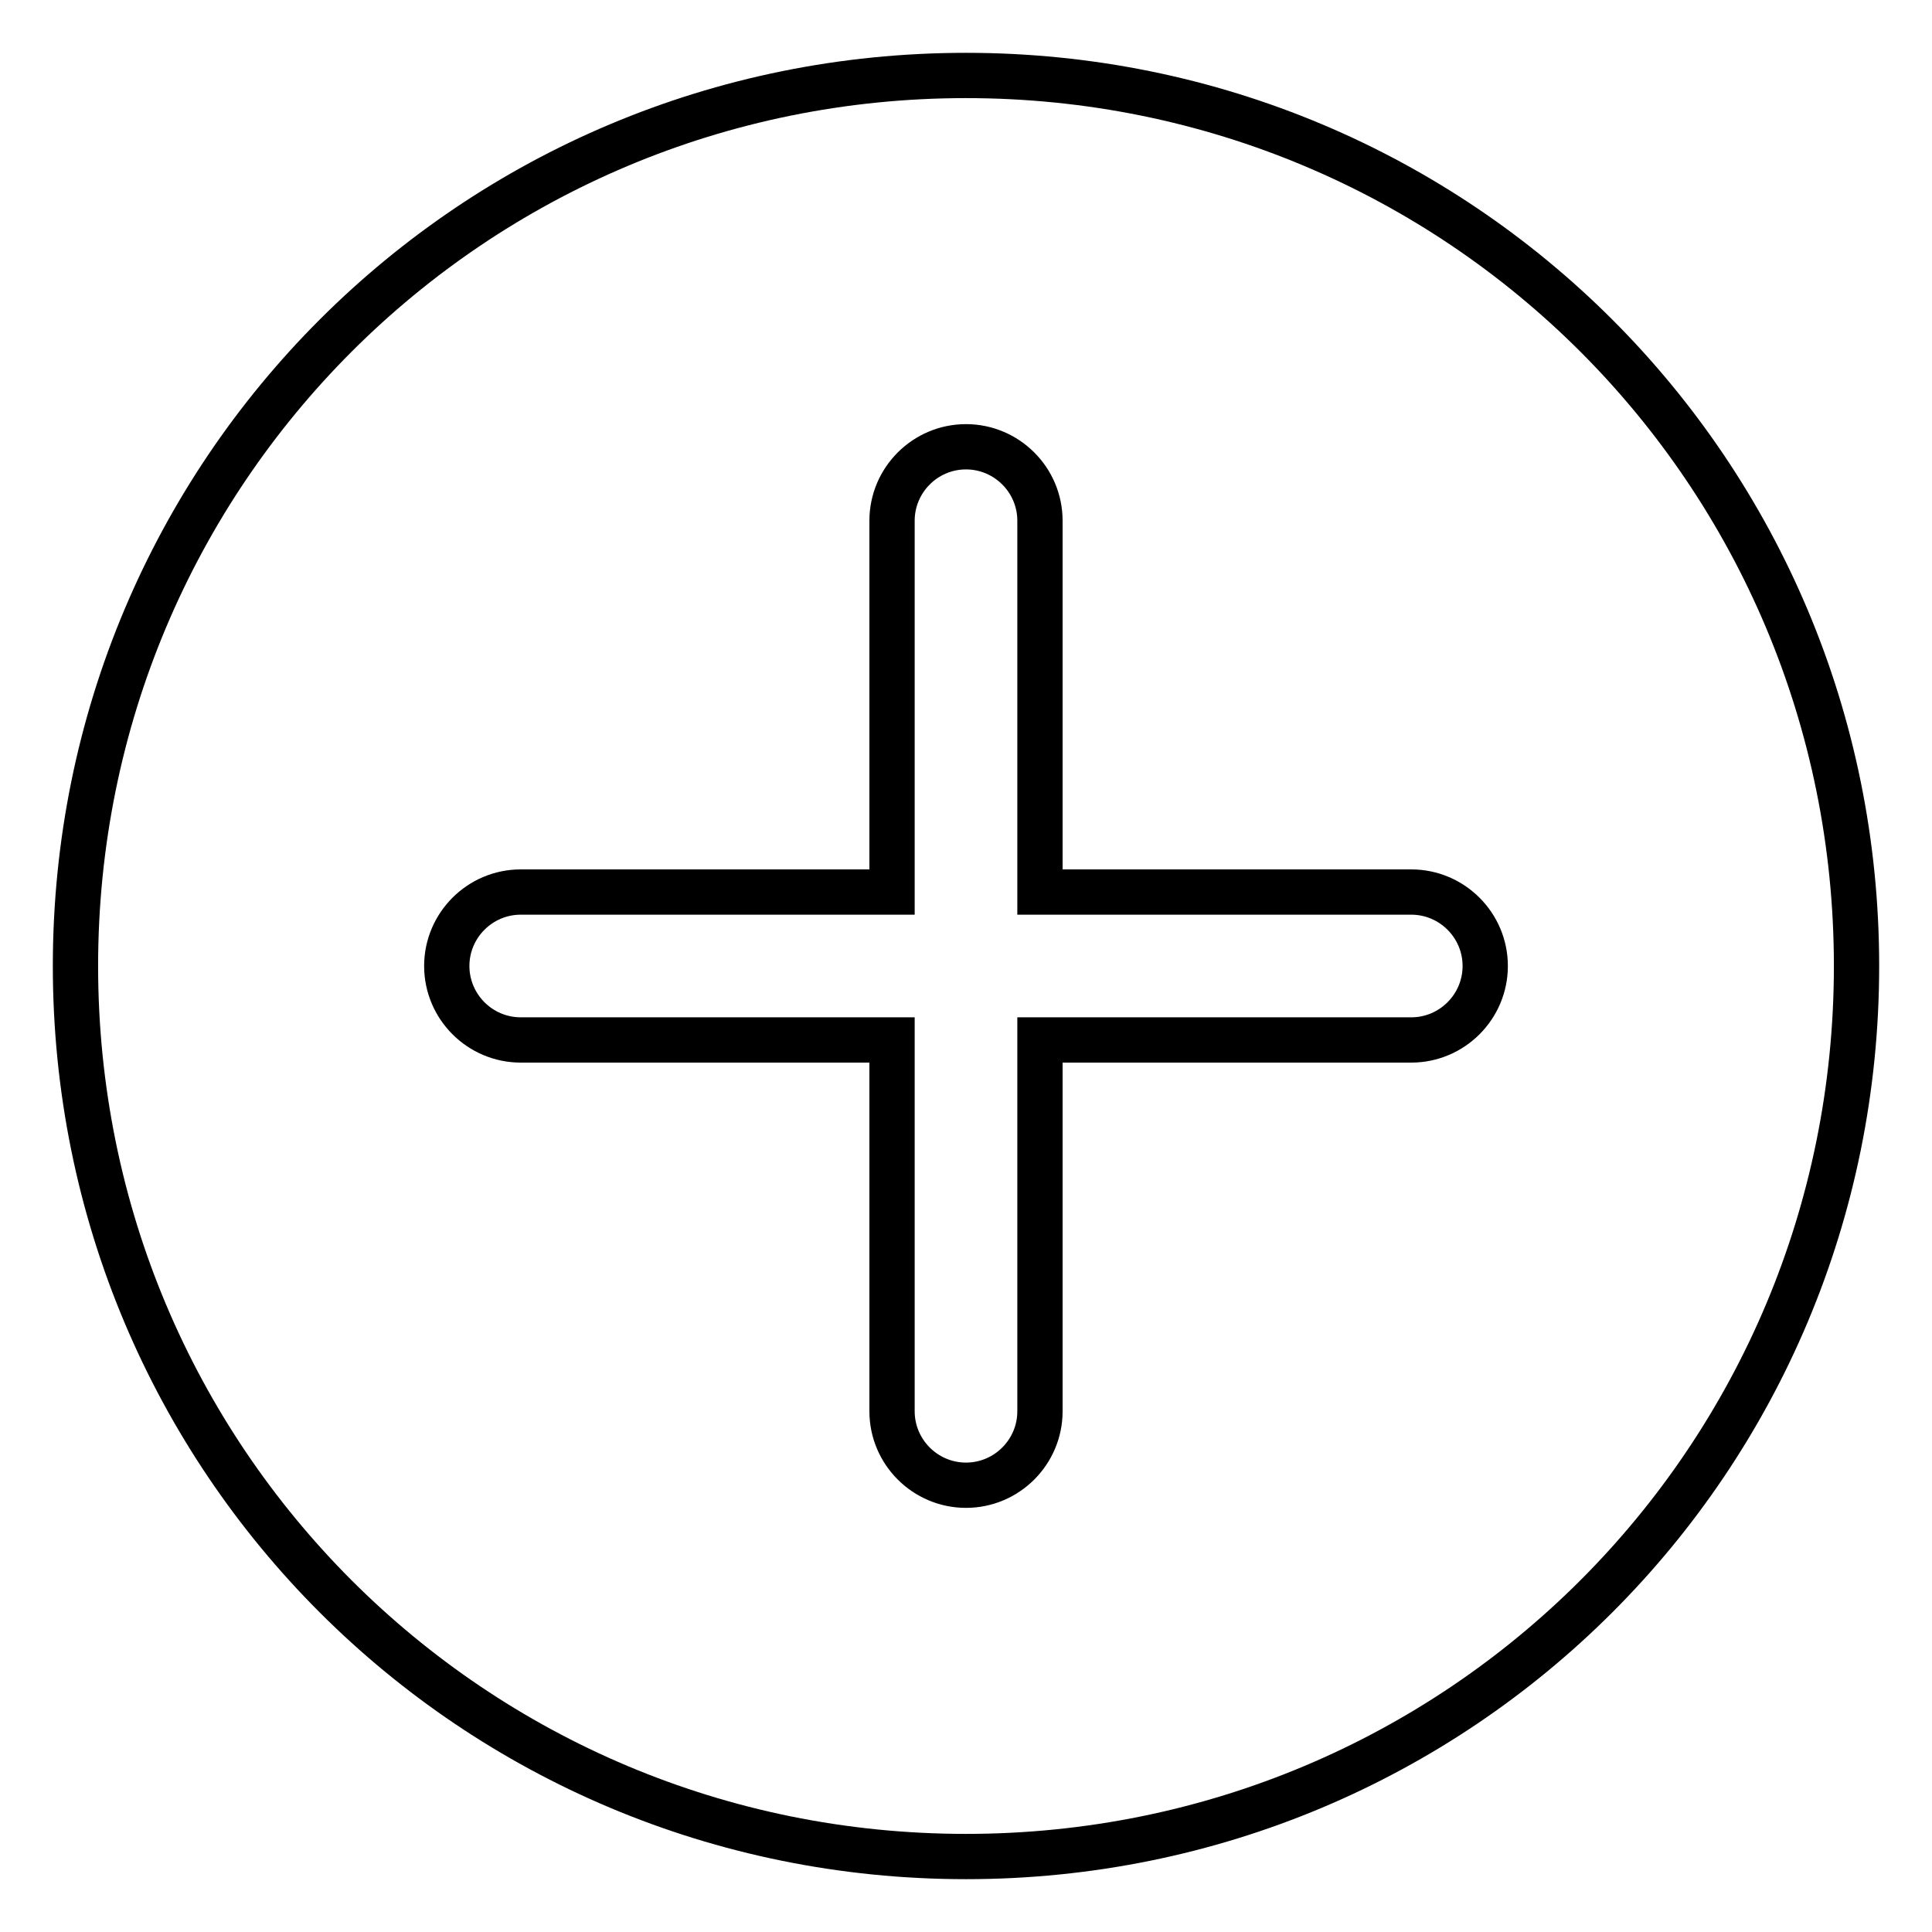 <?xml version="1.0" encoding="utf-8"?>
<!-- Svg Vector Icons : http://www.onlinewebfonts.com/icon -->
<!DOCTYPE svg PUBLIC "-//W3C//DTD SVG 1.1//EN" "http://www.w3.org/Graphics/SVG/1.1/DTD/svg11.dtd">
<svg version="1.1" xmlns="http://www.w3.org/2000/svg" xmlns:xlink="http://www.w3.org/1999/xlink" x="0px" y="0px" viewBox="0 0 256 256" enable-background="new 0 0 256 256" xml:space="preserve">
<g> <path stroke-width="6" fill-opacity="0" stroke="#000000"  d="M128,246c-65.4,0-118-52.6-118-118C10,62.6,62.6,10,128,10s118,52.6,118,118C246,193.4,193.4,246,128,246z  M187,118.2h-49.2V69c0-5.4-4.4-9.8-9.8-9.8c-5.4,0-9.8,4.4-9.8,9.8v49.2H69c-5.4,0-9.8,4.4-9.8,9.8c0,5.4,4.4,9.8,9.8,9.8h49.2 V187c0,5.4,4.4,9.8,9.8,9.8c5.4,0,9.8-4.4,9.8-9.8v-49.2H187c5.4,0,9.8-4.4,9.8-9.8C196.8,122.6,192.4,118.2,187,118.2z"/></g>
</svg>
